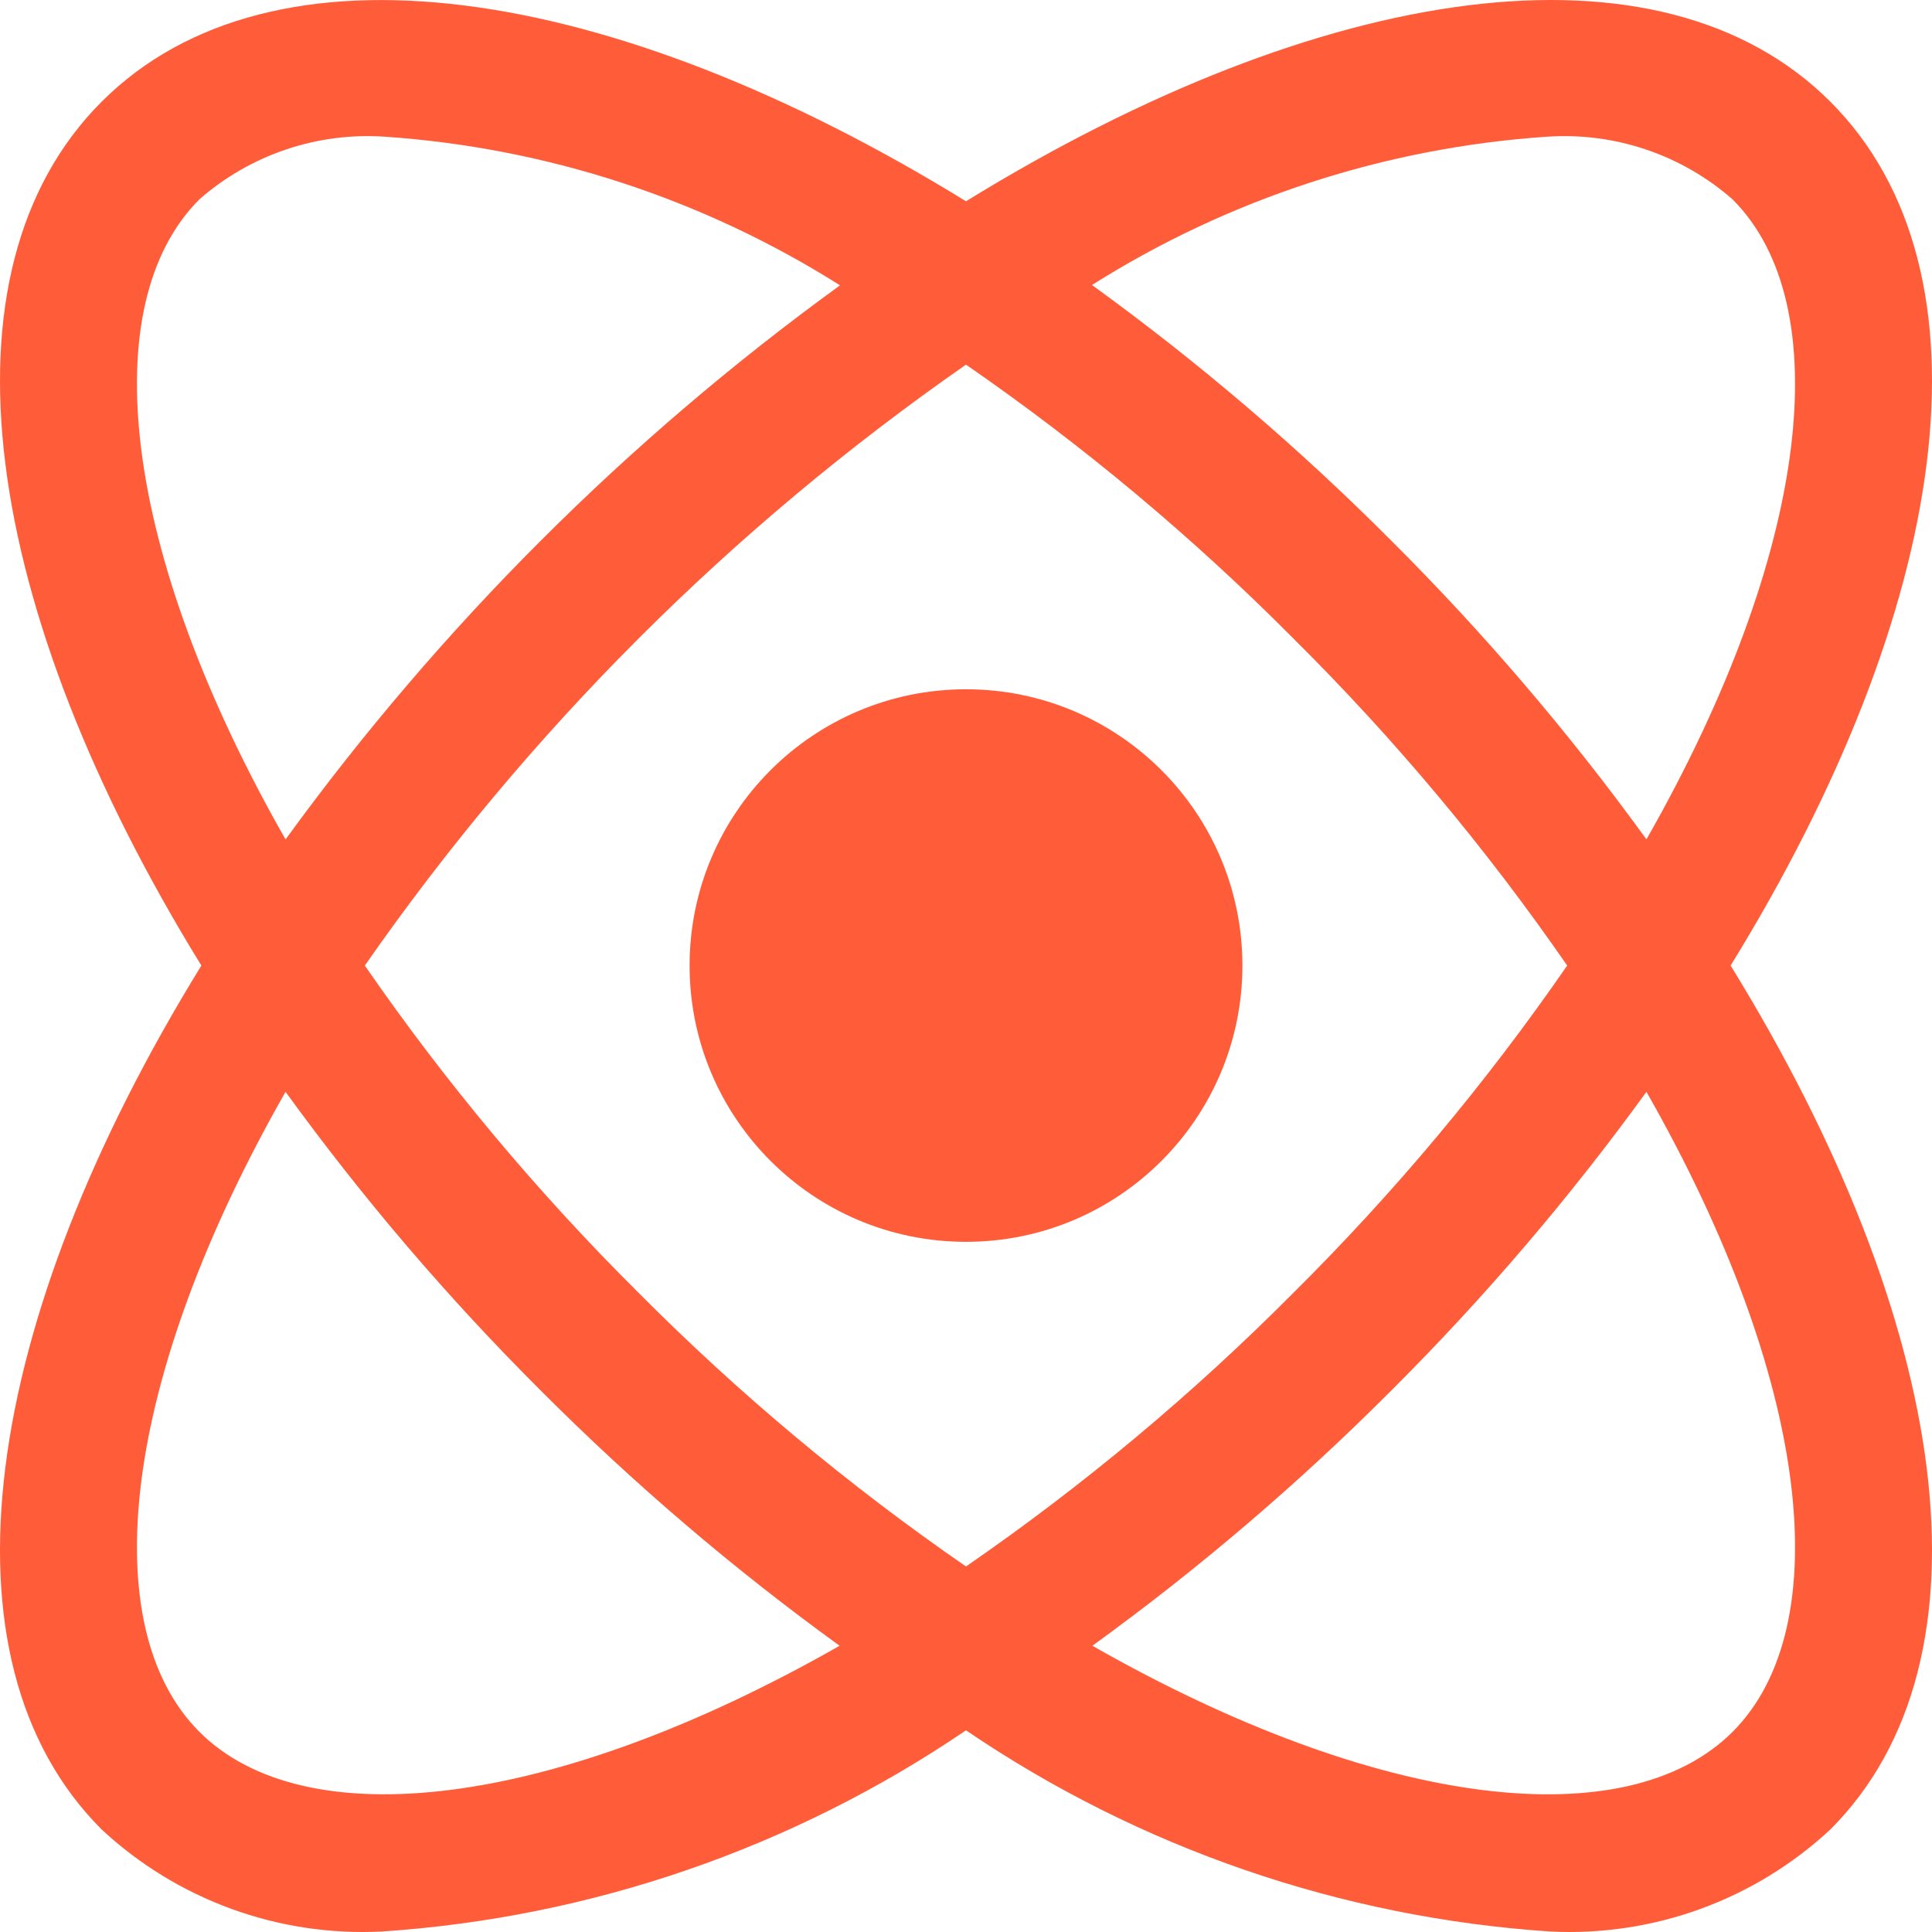 <?xml version="1.0" encoding="UTF-8"?> <svg xmlns="http://www.w3.org/2000/svg" width="239" height="239" viewBox="0 0 239 239" fill="none"><g clip-path="url(#clip0_697_61)"><path d="M226.422 12.579C205.342 -8.5 163.523 -2.211 119.5 24.9C75.476 -2.203 33.658 -8.491 12.578 12.579C-8.502 33.65 -2.211 75.45 24.913 119.445C-2.211 163.449 -8.502 205.249 12.578 226.32C17.217 230.634 22.676 233.974 28.63 236.142C34.584 238.309 40.913 239.261 47.241 238.94C73.115 237.22 98.06 228.627 119.5 214.05C140.94 228.627 165.886 237.22 191.759 238.94C198.087 239.26 204.416 238.309 210.37 236.141C216.324 233.973 221.783 230.634 226.422 226.32C247.502 205.249 241.21 163.449 214.087 119.445C241.21 75.45 247.502 33.65 226.422 12.579ZM191.382 16.911C195.531 16.629 199.694 17.169 203.633 18.501C207.572 19.832 211.209 21.929 214.334 24.67C227.345 37.674 224.002 68.179 203.675 103.835C194.153 90.691 183.593 78.33 172.098 66.871C160.625 55.36 148.248 44.788 135.083 35.257C152.035 24.565 171.383 18.261 191.382 16.911ZM24.665 24.661C27.792 21.921 31.429 19.826 35.368 18.497C39.306 17.167 43.469 16.628 47.617 16.911C67.619 18.277 86.966 24.596 103.916 35.299C77.588 54.398 54.439 77.531 35.325 103.843C14.997 68.178 11.654 37.674 24.665 24.661ZM24.665 214.238C11.655 201.224 14.997 170.712 35.325 135.064C44.847 148.208 55.406 160.569 66.902 172.028C78.36 183.518 90.721 194.073 103.865 203.591C68.21 223.91 37.675 227.251 24.665 214.238ZM78.99 159.92C66.48 147.5 55.145 133.951 45.13 119.445C65.317 90.457 90.499 65.287 119.5 45.108C134.018 55.134 147.579 66.478 160.01 78.995C172.518 91.409 183.852 104.949 193.87 119.445C183.848 133.961 172.505 147.519 159.985 159.946C147.56 172.446 134.008 183.772 119.5 193.782C104.982 183.765 91.421 172.43 78.99 159.92ZM214.334 214.238C201.315 227.26 170.789 223.91 135.134 203.591C148.278 194.073 160.639 183.519 172.097 172.028C183.593 160.57 194.153 148.209 203.674 135.065C224.002 170.712 227.345 201.224 214.334 214.238Z" fill="#FF5D3A"></path><path d="M119.5 153.623C138.384 153.623 153.693 138.321 153.693 119.445C153.693 100.569 138.384 85.267 119.5 85.267C100.616 85.267 85.307 100.569 85.307 119.445C85.307 138.321 100.616 153.623 119.5 153.623Z" fill="#FF5D3A"></path></g><defs><clipPath id="clip0_697_61"><rect width="239" height="239" fill="white"></rect></clipPath></defs></svg> 
